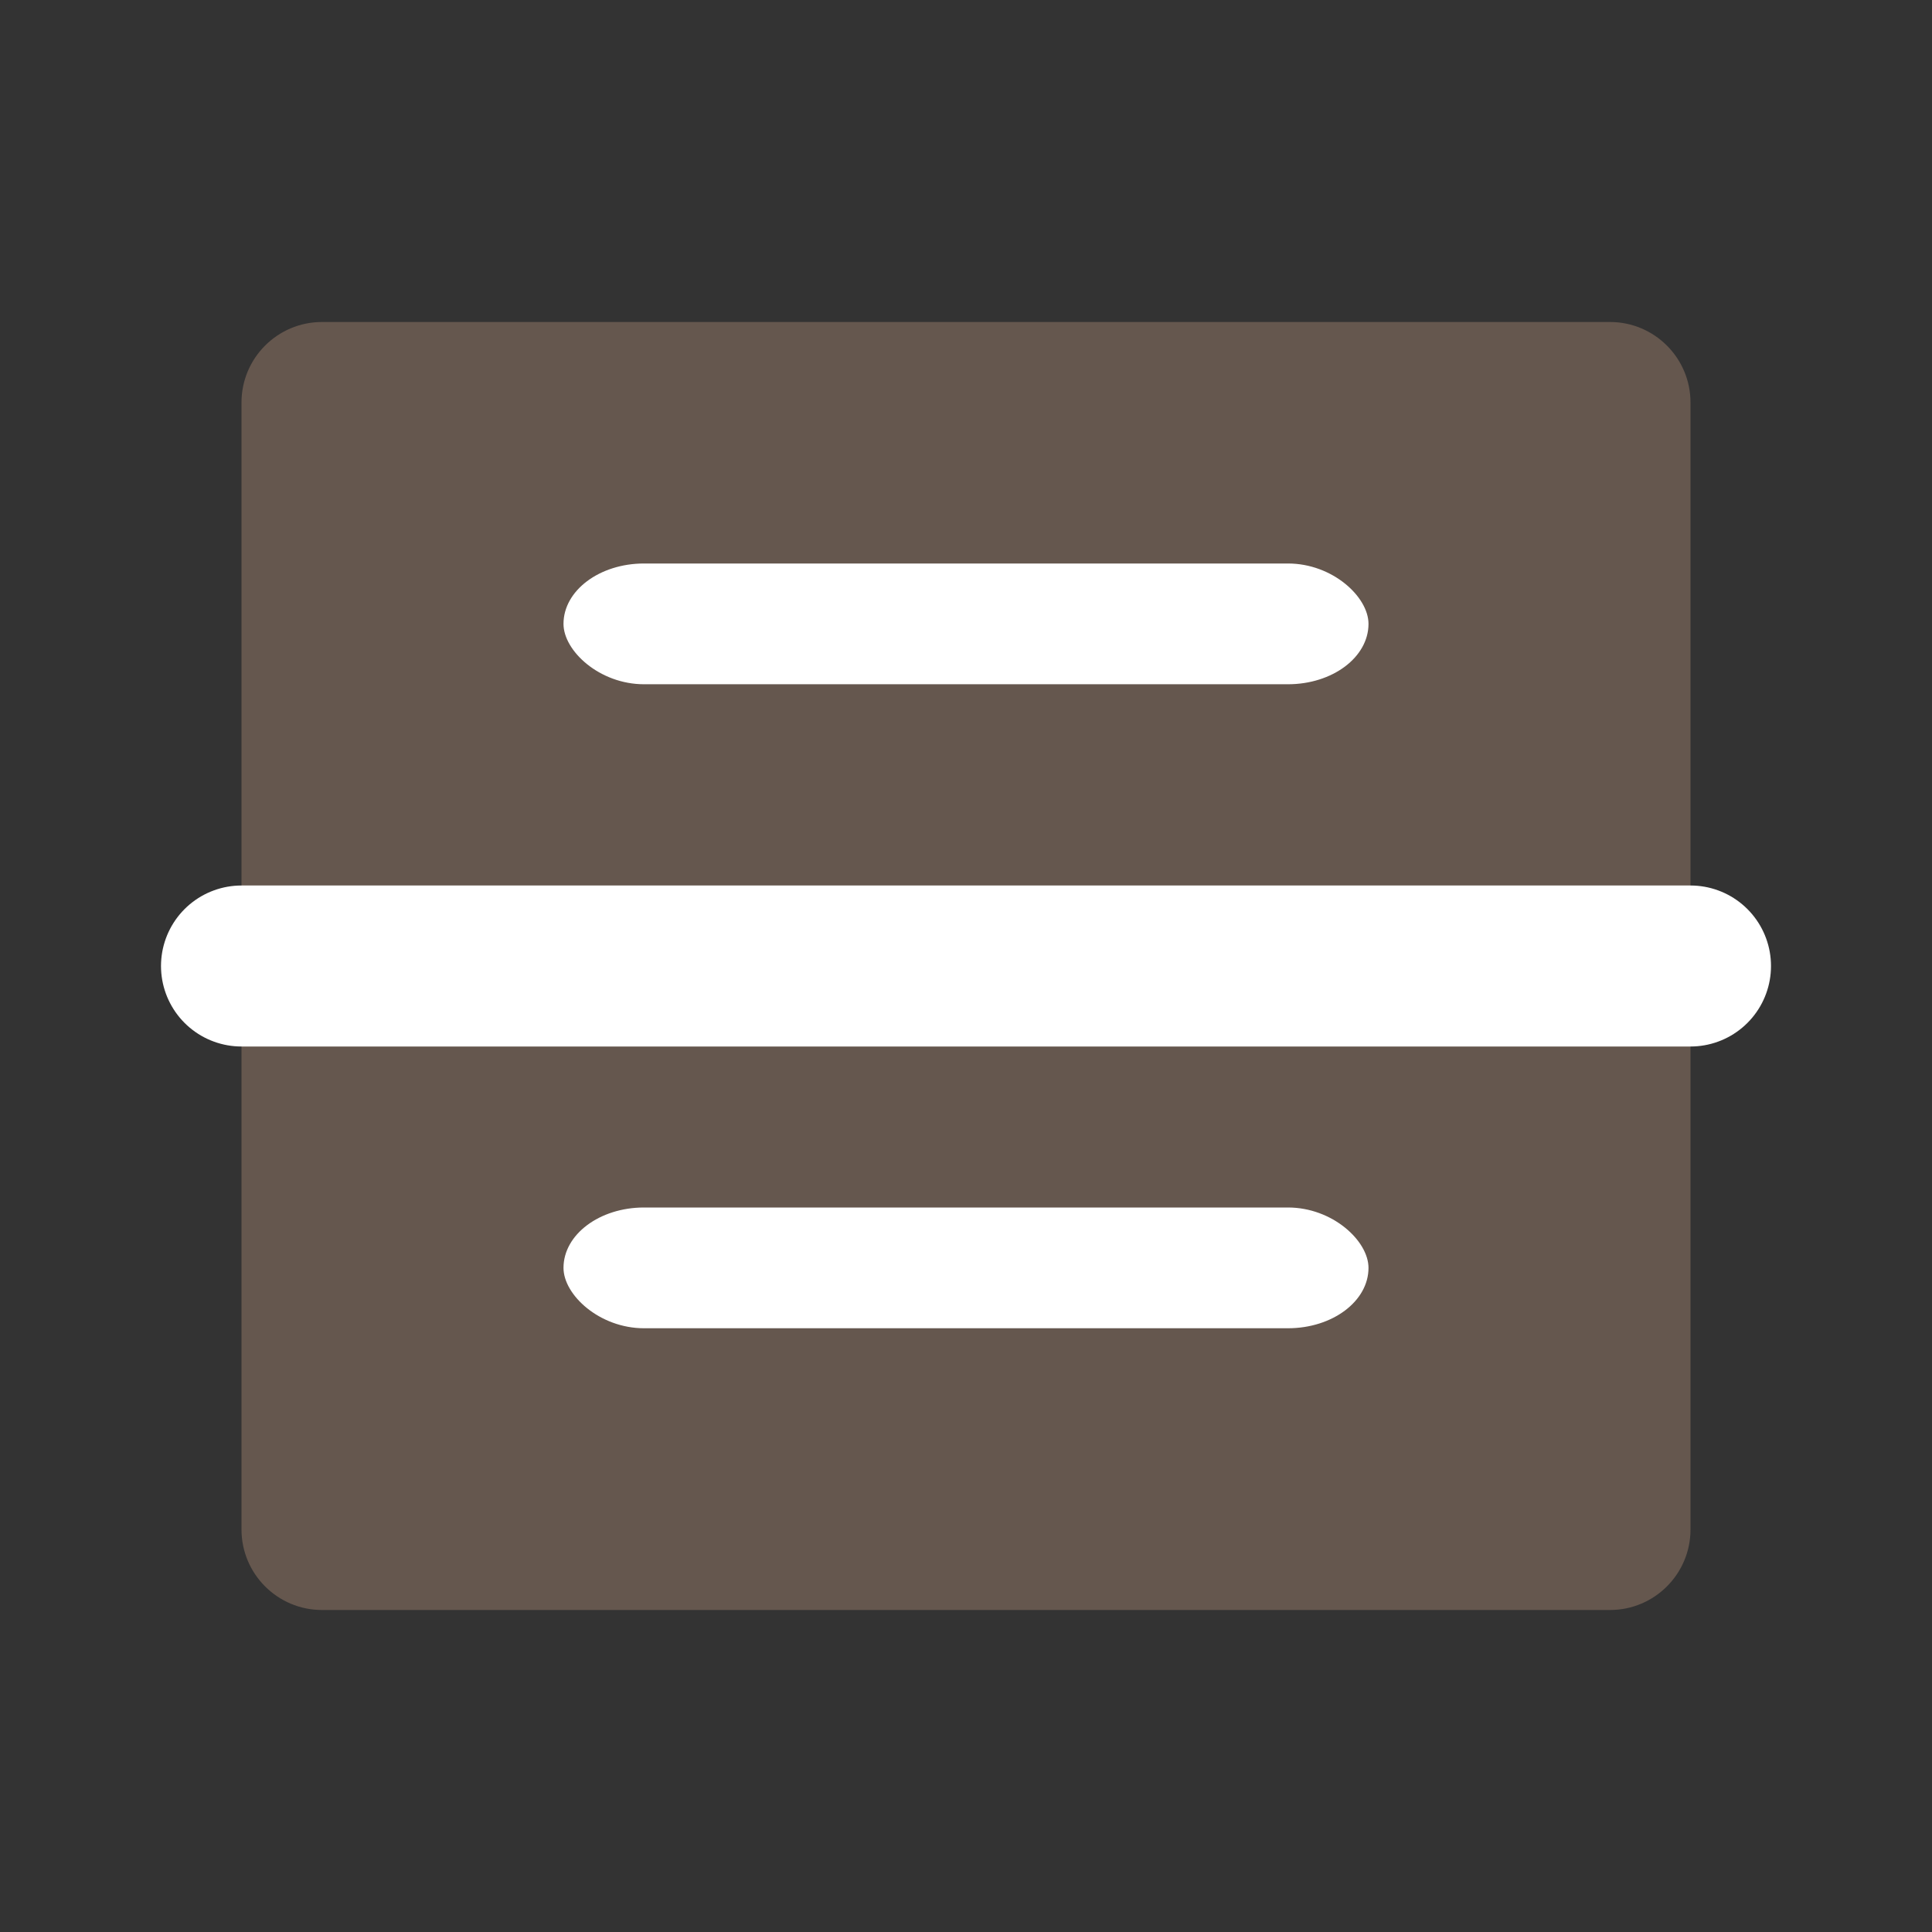 <?xml version="1.0" encoding="UTF-8"?> <svg xmlns="http://www.w3.org/2000/svg" width="100" height="100" viewBox="0 0 24 24" fill="#65574e"><rect x="0" y="0" width="24" height="24" fill="#333333" stroke="none"/><path d="M4 4C3.448 4 3 4.448 3 5V19C3 19.552 3.448 20 4 20H20C20.552 20 21 19.552 21 19V5C21 4.448 20.552 4 20 4H4Z"></path><path d="M3 12H21" stroke="white" stroke-width="2" stroke-linecap="round" stroke-linejoin="round"></path><rect x="7" y="7" width="10" height="1.5" rx="1" fill="white"></rect><rect x="7" y="15" width="10" height="1.5" rx="1" fill="white"></rect></svg> 